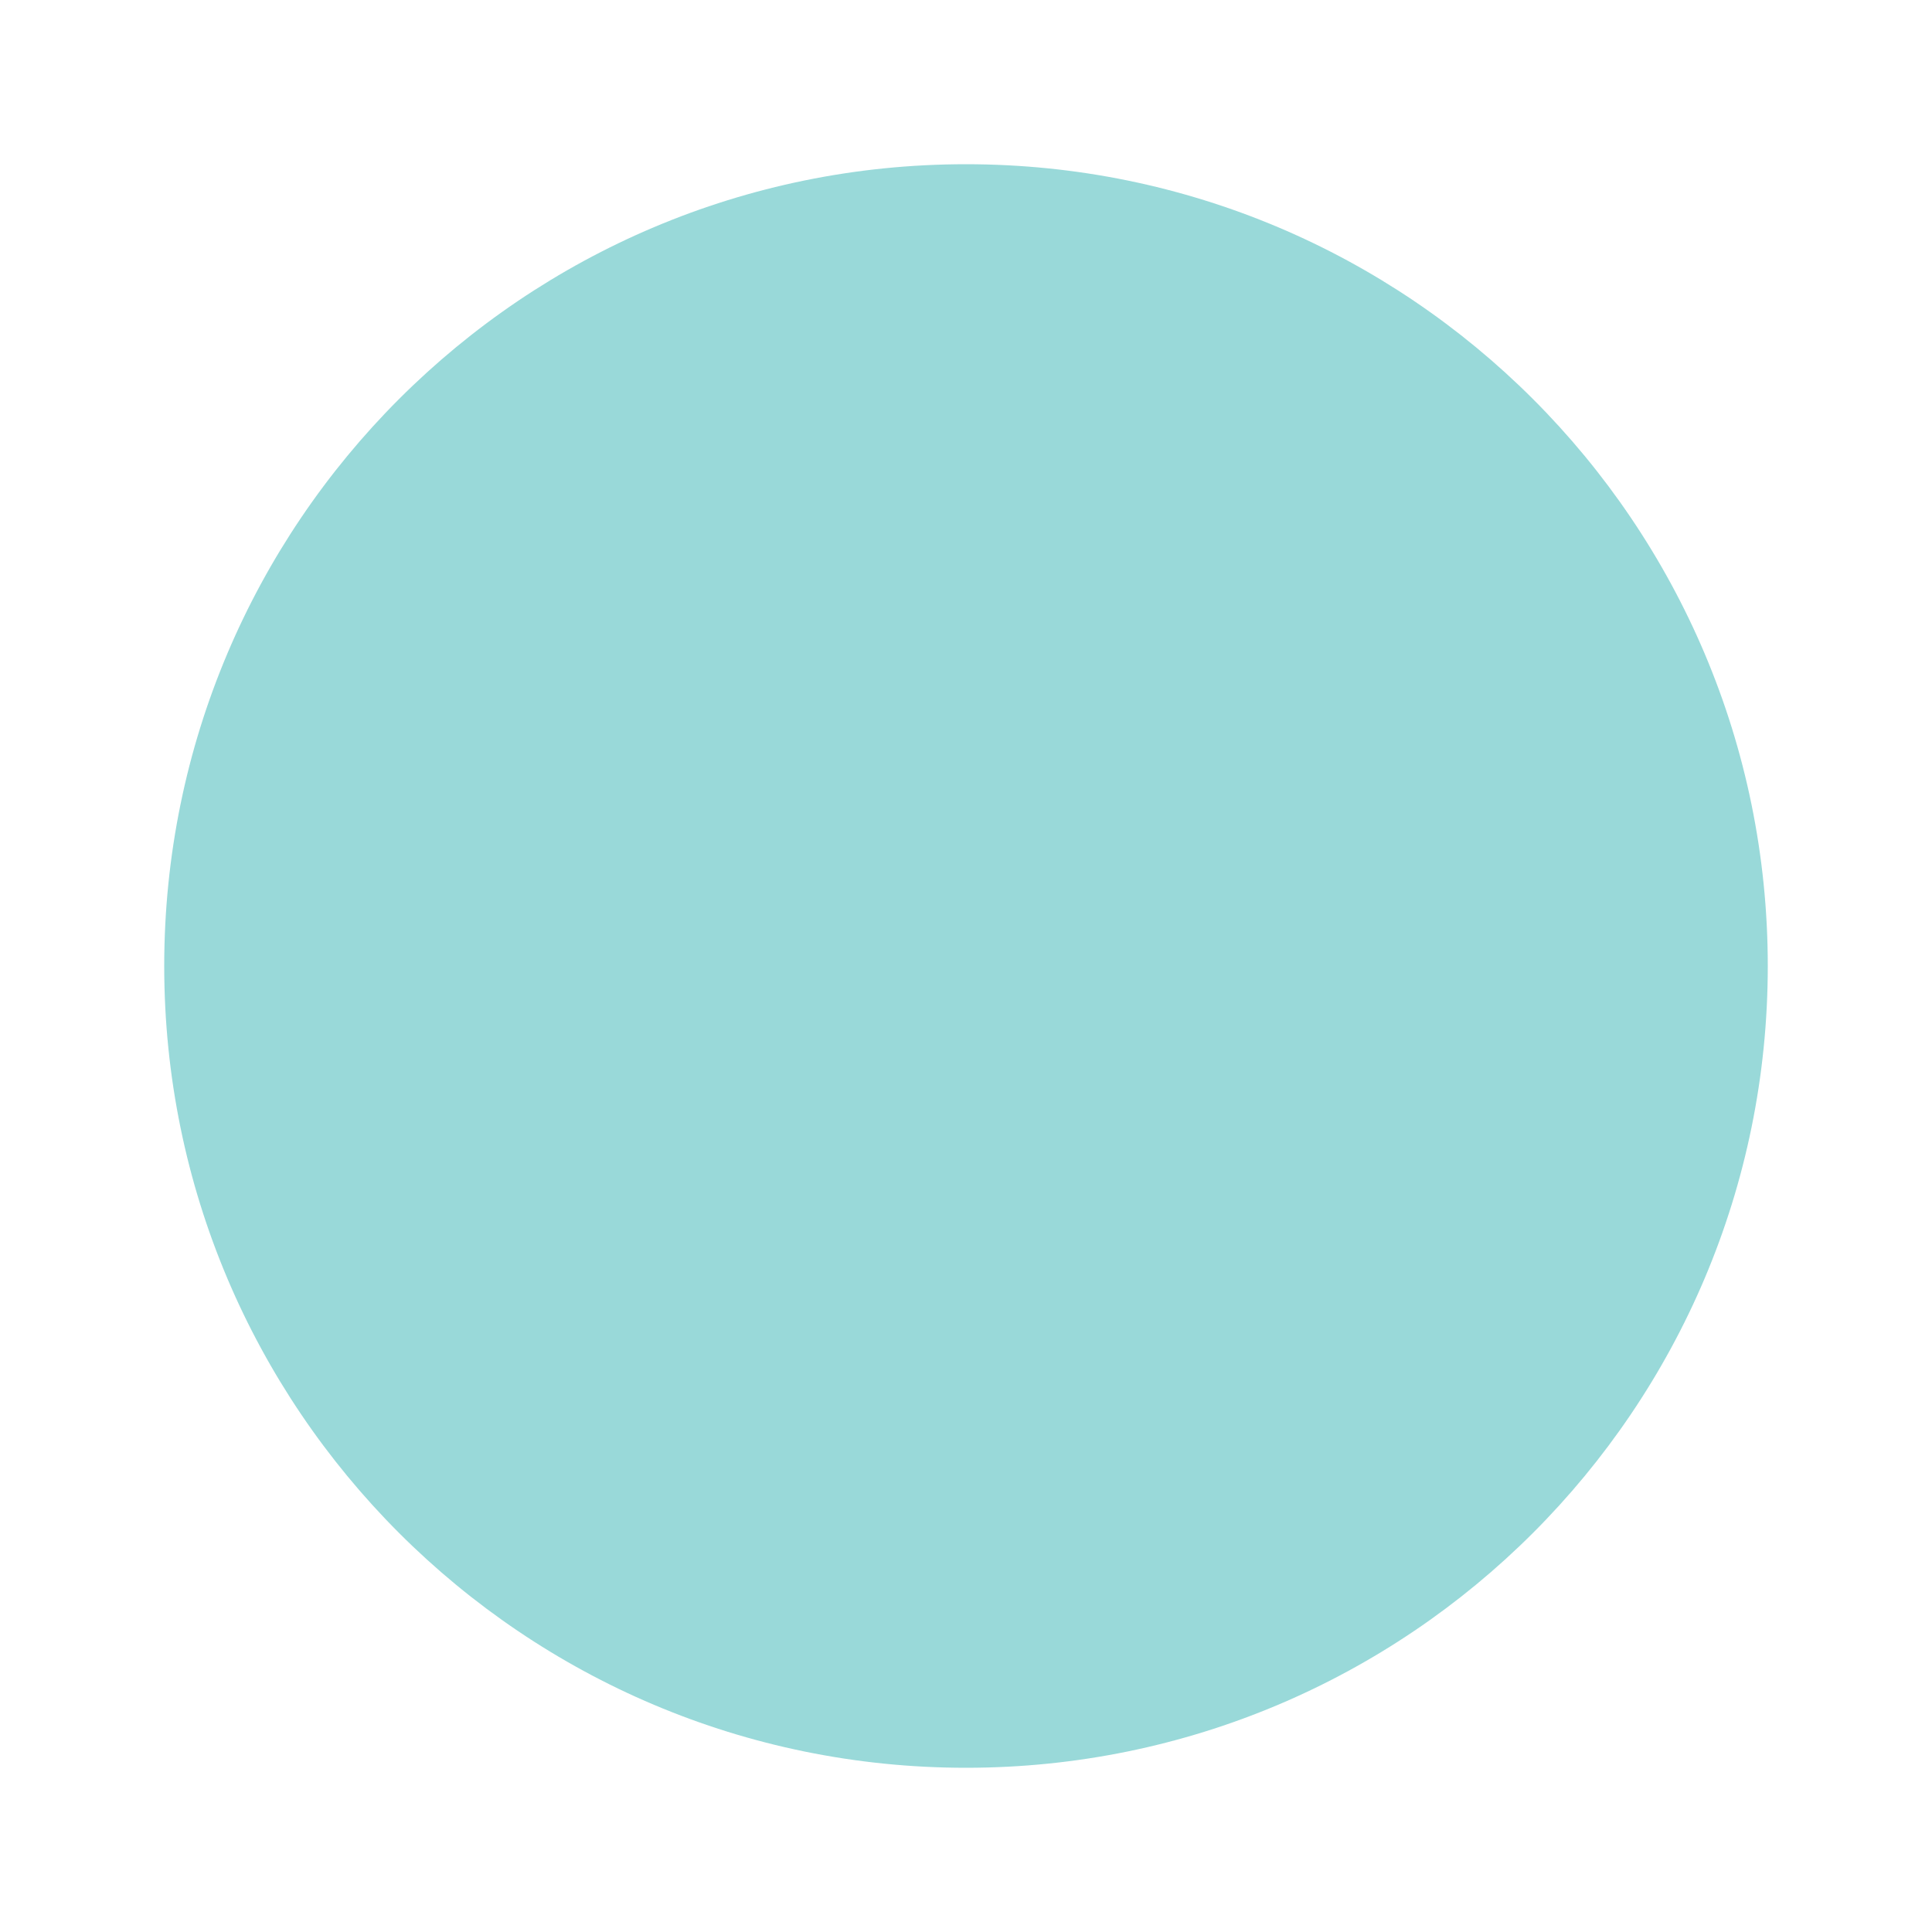 <svg xmlns="http://www.w3.org/2000/svg" xmlns:xlink="http://www.w3.org/1999/xlink" width="84" zoomAndPan="magnify" viewBox="0 0 63 63" height="84" preserveAspectRatio="xMidYMid meet" version="1.0"><defs><clipPath id="e2dbfa0507"><path d="M 5.355 5.355 L 57.645 5.355 L 57.645 57.645 L 5.355 57.645 Z M 5.355 5.355 " clip-rule="nonzero"/></clipPath><clipPath id="d560d5a0ea"><path d="M 31.5 5.355 C 17.059 5.355 5.355 17.059 5.355 31.5 C 5.355 45.941 17.059 57.645 31.5 57.645 C 45.941 57.645 57.645 45.941 57.645 31.5 C 57.645 17.059 45.941 5.355 31.5 5.355 Z M 31.5 5.355 " clip-rule="nonzero"/></clipPath></defs><g clip-path="url(#e2dbfa0507)"><g clip-path="url(#d560d5a0ea)"><path fill="#99d9d9" d="M 5.355 5.355 L 57.645 5.355 L 57.645 57.645 L 5.355 57.645 Z M 5.355 5.355 " fill-opacity="1" fill-rule="nonzero"/></g></g></svg>